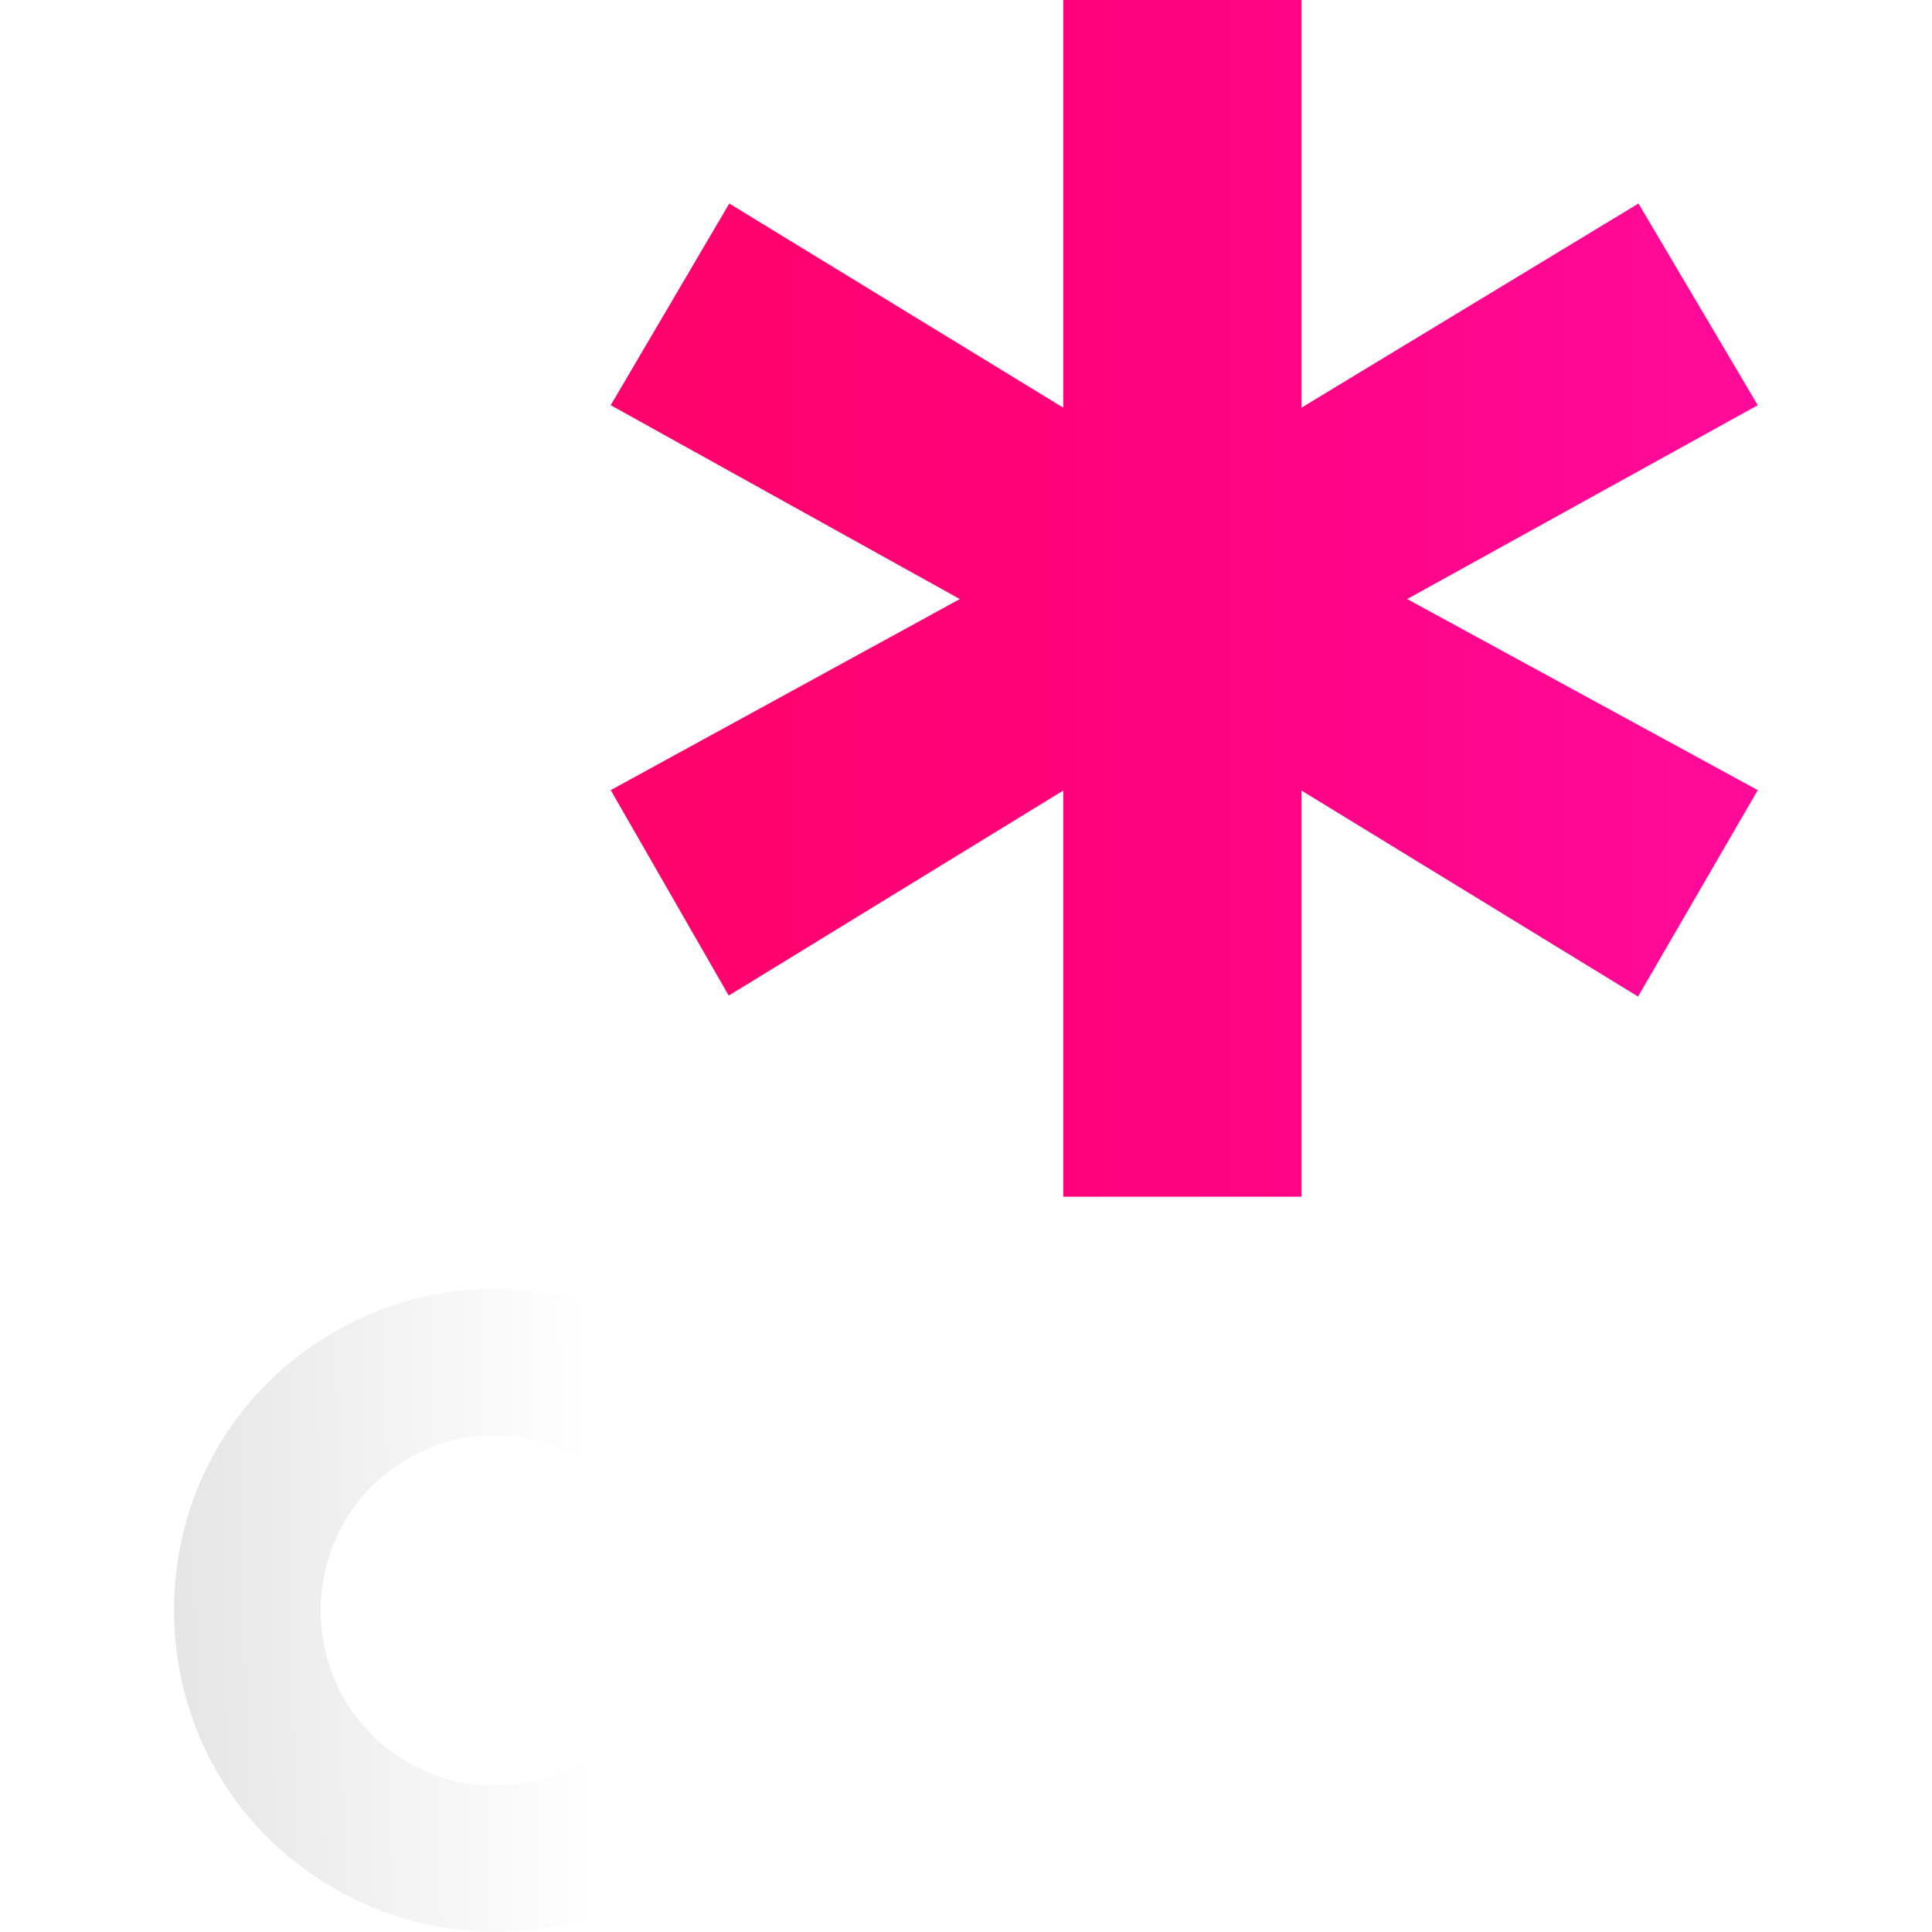 <svg width="100%" height="100%" viewBox="0 0 100 100" xml:space="preserve" xmlns="http://www.w3.org/2000/svg" xmlns:xlink="http://www.w3.org/1999/xlink" fill="currentColor"><defs><linearGradient gradientTransform="matrix(0.915 -4.04648e-18 2.1637e-17 0.872 -25.163 24.863)" gradientUnits="userSpaceOnUse" id="LinearGradient_zxcv" x1="86.699" x2="26.162" y1="72.917" y2="73.801"><stop offset="0.426" stop-color="#ffffff"></stop><stop offset="1" stop-color="#d9d9d9"></stop></linearGradient><filter color-interpolation-filters="sRGB" filterUnits="userSpaceOnUse" height="38.275" id="Filter_zxcv" width="38.305" x="6.508" y="63.216"><feDropShadow dx="6.12323e-17" dy="-1" flood-color="#000" flood-opacity="0.44" in="SourceGraphic" result="Shadow" stdDeviation="1"></feDropShadow></filter><linearGradient gradientTransform="matrix(1 0 0 1 -5.77316e-15 0)" gradientUnits="userSpaceOnUse" id="LinearGradient_zxcv_2" x1="89.264" x2="34.197" y1="13.055" y2="13.055"><stop offset="0" stop-color="#ff0a99"></stop><stop offset="0.499" stop-color="#ff0280"></stop><stop offset="1" stop-color="#ff026b"></stop></linearGradient><filter color-interpolation-filters="sRGB" filterUnits="userSpaceOnUse" height="66.942" id="Filter_zxcv_2" width="64.371" x="29.112" y="-3.5"><feDropShadow dx="6.12323e-17" dy="-1" flood-color="#000" flood-opacity="0.44" in="SourceGraphic" result="Shadow" stdDeviation="1"></feDropShadow></filter></defs><g opacity="1" id="Regex"><path id="regexpath1" shadowAngle="2.496" shadowColor="#000000" shadowOffset="1" shadowOpacity="0.65" shadowRadius="4" d="M25.906 66.719C23.044 66.665 20.081 67.342 17.312 68.938C6.239 75.321 6.239 91.366 17.312 97.75C28.386 104.134 42.312 96.112 42.312 83.344C42.312 73.768 34.492 66.88 25.906 66.719ZM25.781 74.281C30.462 74.369 34.75 78.123 34.75 83.344C34.75 90.305 27.162 94.699 21.125 91.219C15.088 87.738 15.088 78.98 21.125 75.5C22.634 74.63 24.221 74.252 25.781 74.281Z" fill="url(#LinearGradient_zxcv)" filter="url(#Filter_zxcv)"></path><path id="regexpath2" shadowAngle="2.496" shadowColor="#000000" shadowOffset="1" shadowOpacity="0.65" shadowRadius="4" fill="url(#LinearGradient_zxcv_2)" filter="url(#Filter_zxcv_2)" d="M55.034 3.55271e-15L55.034 21.101L37.748 10.534L31.612 20.973L49.681 31.007L31.612 40.897L37.72 51.531L55.034 40.919L55.034 61.942L67.367 61.942L67.367 40.919L84.786 51.581L90.983 40.897L72.836 31.007L90.983 20.973L84.808 10.534L67.367 21.101L67.367 3.55271e-15L55.034 3.55271e-15Z"></path></g></svg>
